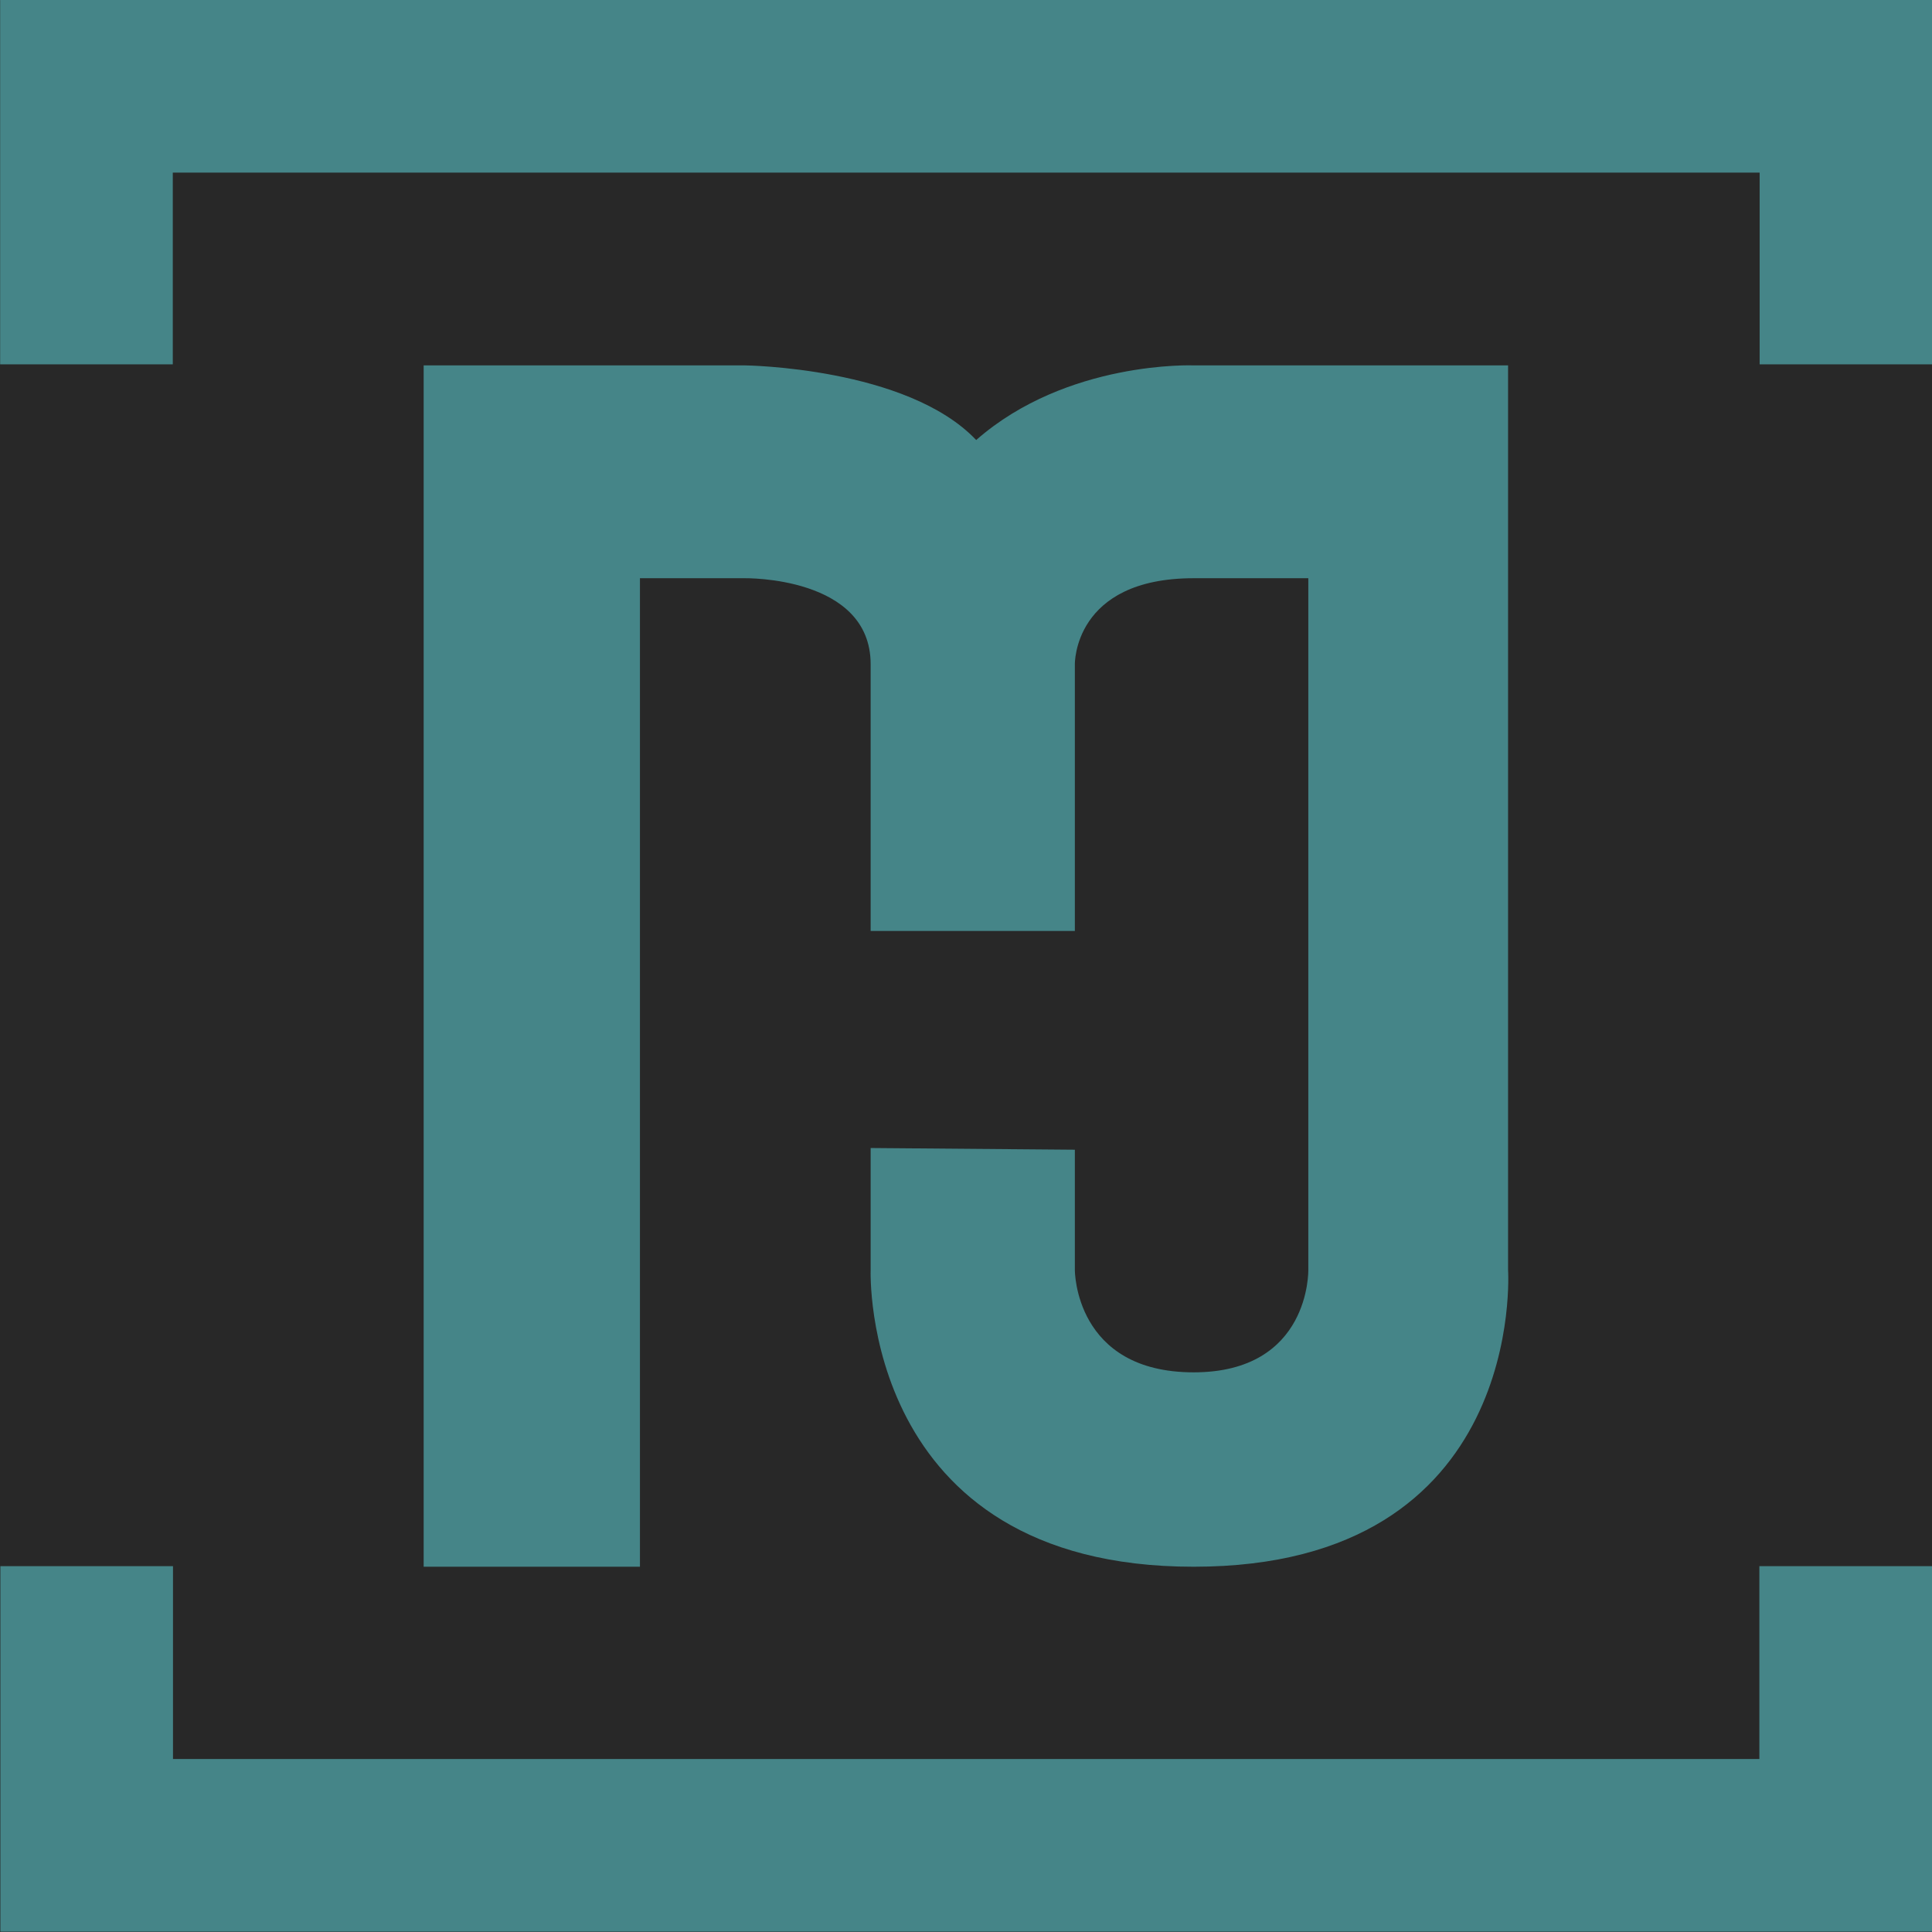 <?xml version="1.0" encoding="UTF-8" standalone="no"?>
<!-- Created with Inkscape (http://www.inkscape.org/) -->

<svg
   width="78.383mm"
   height="78.383mm"
   viewBox="0 0 78.383 78.383"
   version="1.1"
   id="svg1"
   xml:space="preserve"
   sodipodi:docname="favicon-dark.svg"
   inkscape:version="1.4 (e7c3feb100, 2024-10-09)"
   xmlns:inkscape="http://www.inkscape.org/namespaces/inkscape"
   xmlns:sodipodi="http://sodipodi.sourceforge.net/DTD/sodipodi-0.dtd"
   xmlns="http://www.w3.org/2000/svg"
   xmlns:svg="http://www.w3.org/2000/svg"><sodipodi:namedview
     id="namedview1"
     pagecolor="#ffffff"
     bordercolor="#000000"
     borderopacity="0.25"
     inkscape:showpageshadow="2"
     inkscape:pageopacity="0.0"
     inkscape:pagecheckerboard="0"
     inkscape:deskcolor="#d1d1d1"
     inkscape:document-units="mm"
     inkscape:zoom="0.94757583"
     inkscape:cx="171.49023"
     inkscape:cy="65.43012"
     inkscape:window-width="1920"
     inkscape:window-height="1002"
     inkscape:window-x="0"
     inkscape:window-y="0"
     inkscape:window-maximized="1"
     inkscape:current-layer="layer2"><inkscape:page
       x="0"
       y="0"
       width="78.383"
       height="78.383"
       id="page2"
       margin="0"
       bleed="0" /></sodipodi:namedview><defs
     id="defs1"><rect
       x="330.694"
       y="606.99"
       width="452.768"
       height="246.394"
       id="rect3" /></defs><g
     id="layer2"
     transform="translate(-0.57,-88.743)"><rect
       style="fill:#282828;fill-opacity:1;stroke:none;stroke-width:7.041;stroke-linecap:butt;stroke-dasharray:none;stroke-opacity:1;paint-order:fill markers stroke"
       id="rect2"
       width="78.383"
       height="78.381"
       x="0.57"
       y="88.745" /><path
       style="fill:#458588;fill-opacity:1;stroke:none;stroke-width:0.309px;stroke-linecap:butt;stroke-linejoin:miter;stroke-opacity:1"
       d="m 35.893,135.319 v 4.952 c 0,0 -0.435,12.036 13.104,12.036 13.539,0 12.757,-12.036 12.757,-12.036 v -36.704 h -12.757 c 0,0 -5.138,-0.205 -8.822,3.028 -2.807,-2.957 -9.391,-3.028 -9.391,-3.028 H 17.758 v 48.74 h 8.775 v -40.105 h 4.251 c 0,0 5.109,-0.093 5.109,3.49 v 10.821 h 8.285 v -10.821 c 0,0 -0.064,-3.49 4.82,-3.49 h 4.651 v 28.069 c 0,0 0.088,4.149 -4.651,4.149 -4.837,0 -4.82,-4.149 -4.82,-4.149 v -4.883 z"
       id="path1" /><path
       id="rect1"
       style="fill:none;stroke:#458588;stroke-width:7.004;stroke-linecap:butt;stroke-dasharray:none;stroke-opacity:1;paint-order:fill markers stroke"
       d="M 4.078,103.525 V 92.244 H 75.462 V 103.525" /><path
       id="rect1-6"
       style="fill:none;stroke:#458588;stroke-width:7.004;stroke-linecap:butt;stroke-dasharray:none;stroke-opacity:1;paint-order:fill markers stroke"
       d="m 75.451,152.284 v 11.326 H 4.087 v -11.326" /></g></svg>
